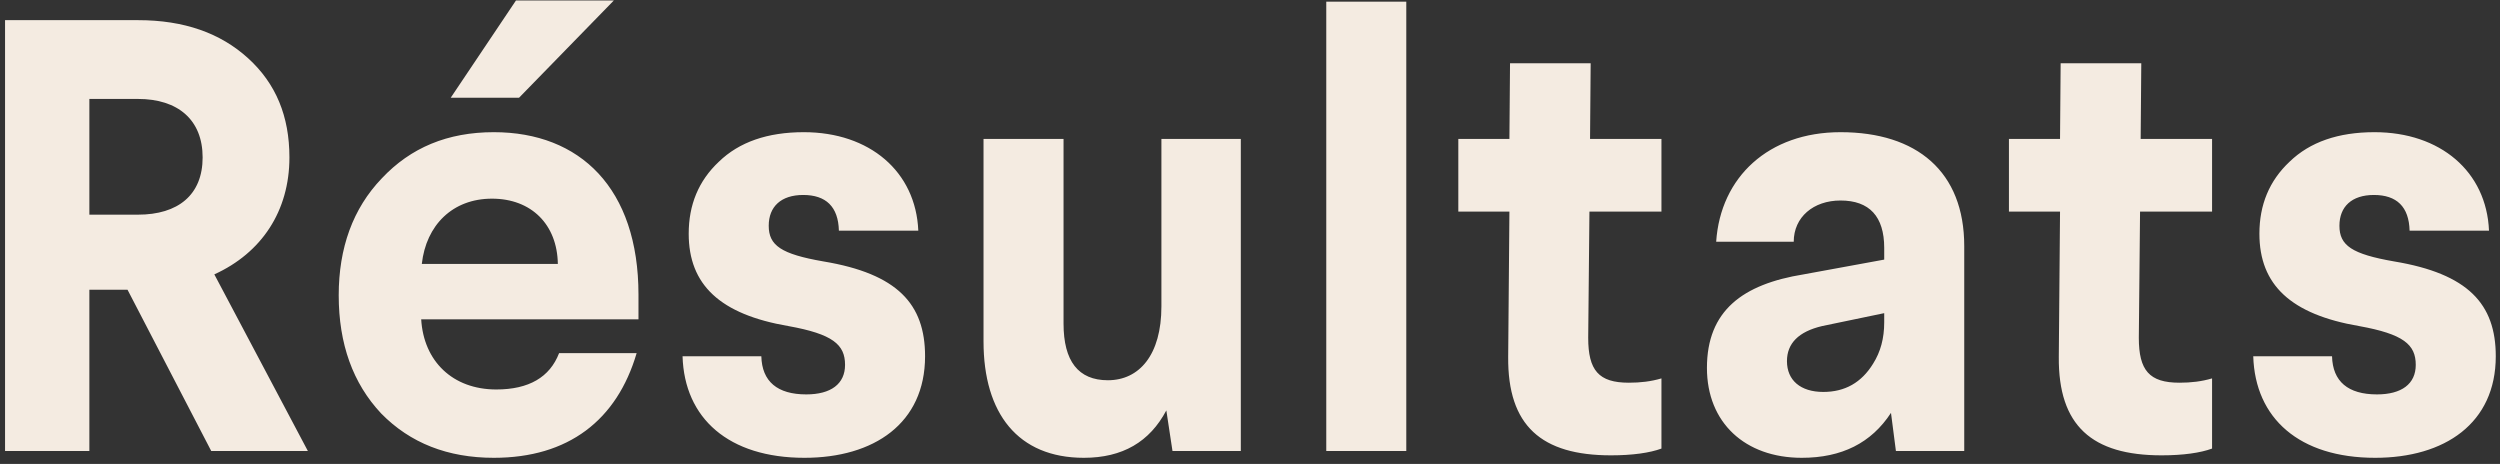 <svg xmlns="http://www.w3.org/2000/svg" width="388" height="72" viewBox="0 0 388 72" fill="none"><rect x="0" y="0" width="388" height="72" fill="#333333" stroke="none"/><path d="M0.783 3.128V70H13.87V44.971H19.794L32.786 70H47.784L33.263 42.583C40.619 39.239 44.918 32.743 44.918 24.431C44.918 18.031 42.817 12.968 38.518 9.051C34.219 5.134 28.582 3.128 21.418 3.128H0.783ZM21.418 15.356C27.627 15.356 31.448 18.604 31.448 24.431C31.448 30.259 27.627 33.316 21.418 33.316H13.87V15.356H21.418ZM76.642 20.515C69.477 20.515 63.745 22.903 59.255 27.68C54.765 32.361 52.568 38.475 52.568 45.831C52.568 53.377 54.765 59.492 59.16 64.173C63.65 68.758 69.477 71.051 76.642 71.051C88.201 71.051 95.748 65.223 98.805 54.81H86.769C85.335 58.536 82.087 60.447 77.024 60.447C70.242 60.447 65.752 56.052 65.369 49.556H99.092V45.735C99.092 29.208 90.016 20.515 76.642 20.515ZM80.081 0.071L69.955 15.165H80.559L95.271 0.071H80.081ZM65.465 40.958C66.134 34.94 70.242 30.832 76.356 30.832C82.469 30.832 86.482 34.844 86.577 40.958H65.465ZM124.751 20.515C119.115 20.515 114.72 22.043 111.568 25.1C108.415 28.062 106.887 31.787 106.887 36.277C106.887 44.206 111.759 48.792 122.363 50.607C129.241 51.849 131.152 53.473 131.152 56.626C131.152 59.587 128.955 61.211 125.133 61.211C120.643 61.211 118.255 59.205 118.159 55.288H105.931C106.218 64.937 113.096 71.051 124.847 71.051C135.642 71.051 143.571 65.701 143.571 55.288C143.571 47.168 139.272 42.487 127.808 40.576C121.216 39.43 119.306 38.093 119.306 35.035C119.306 32.074 121.216 30.259 124.656 30.259C128.19 30.259 130.101 32.074 130.196 35.8H142.52C142.138 26.629 134.973 20.515 124.751 20.515ZM180.251 21.566V47.55C180.251 55.097 176.812 59.014 171.94 59.014C167.354 59.014 165.062 56.052 165.062 50.225V21.566H152.643V52.995C152.643 64.173 157.992 71.051 168.214 71.051C174.233 71.051 178.436 68.567 181.015 63.695L181.971 70H192.575V21.566H180.251ZM205.837 0.262V70H218.256V0.262H205.837ZM234.356 9.815L234.261 21.566H226.332V32.838H234.261L234.07 55.384C233.974 66.083 239.228 70.669 250.023 70.669C253.367 70.669 256.042 70.287 257.857 69.618V58.727C256.233 59.205 254.609 59.396 252.794 59.396C248.113 59.396 246.489 57.485 246.489 52.422L246.68 32.838H257.857V21.566H246.775L246.871 9.815H234.356ZM285.648 20.515C274.471 20.515 267.019 27.488 266.35 37.519H278.387C278.387 33.698 281.444 31.119 285.648 31.119C290.138 31.119 292.43 33.602 292.43 38.475V40.29L279.916 42.583C270.458 44.111 264.917 48.219 264.917 57.103C264.917 65.606 270.84 71.051 279.629 71.051C285.839 71.051 290.424 68.758 293.481 64.077L294.246 70H304.85V38.188C304.85 26.629 297.494 20.515 285.648 20.515ZM292.43 50.034C292.43 52.518 291.857 54.619 290.711 56.434C288.896 59.396 286.316 60.829 282.973 60.829C279.438 60.829 277.336 59.014 277.336 56.052C277.336 53.282 279.152 51.467 282.782 50.607L292.43 48.601V50.034ZM319.812 9.815L319.717 21.566H311.787V32.838H319.717L319.526 55.384C319.43 66.083 324.684 70.669 335.479 70.669C338.823 70.669 341.498 70.287 343.313 69.618V58.727C341.689 59.205 340.065 59.396 338.25 59.396C333.569 59.396 331.945 57.485 331.945 52.422L332.136 32.838H343.313V21.566H332.231L332.327 9.815H319.812ZM368.524 20.515C362.888 20.515 358.493 22.043 355.341 25.1C352.188 28.062 350.66 31.787 350.66 36.277C350.66 44.206 355.532 48.792 366.136 50.607C373.014 51.849 374.925 53.473 374.925 56.626C374.925 59.587 372.728 61.211 368.906 61.211C364.416 61.211 362.028 59.205 361.932 55.288H349.704C349.991 64.937 356.869 71.051 368.62 71.051C379.415 71.051 387.344 65.701 387.344 55.288C387.344 47.168 383.045 42.487 371.581 40.576C364.99 39.43 363.079 38.093 363.079 35.035C363.079 32.074 364.99 30.259 368.429 30.259C371.963 30.259 373.874 32.074 373.969 35.8H386.293C385.911 26.629 378.746 20.515 368.524 20.515Z" fill="#F4EBE1"></path></svg>